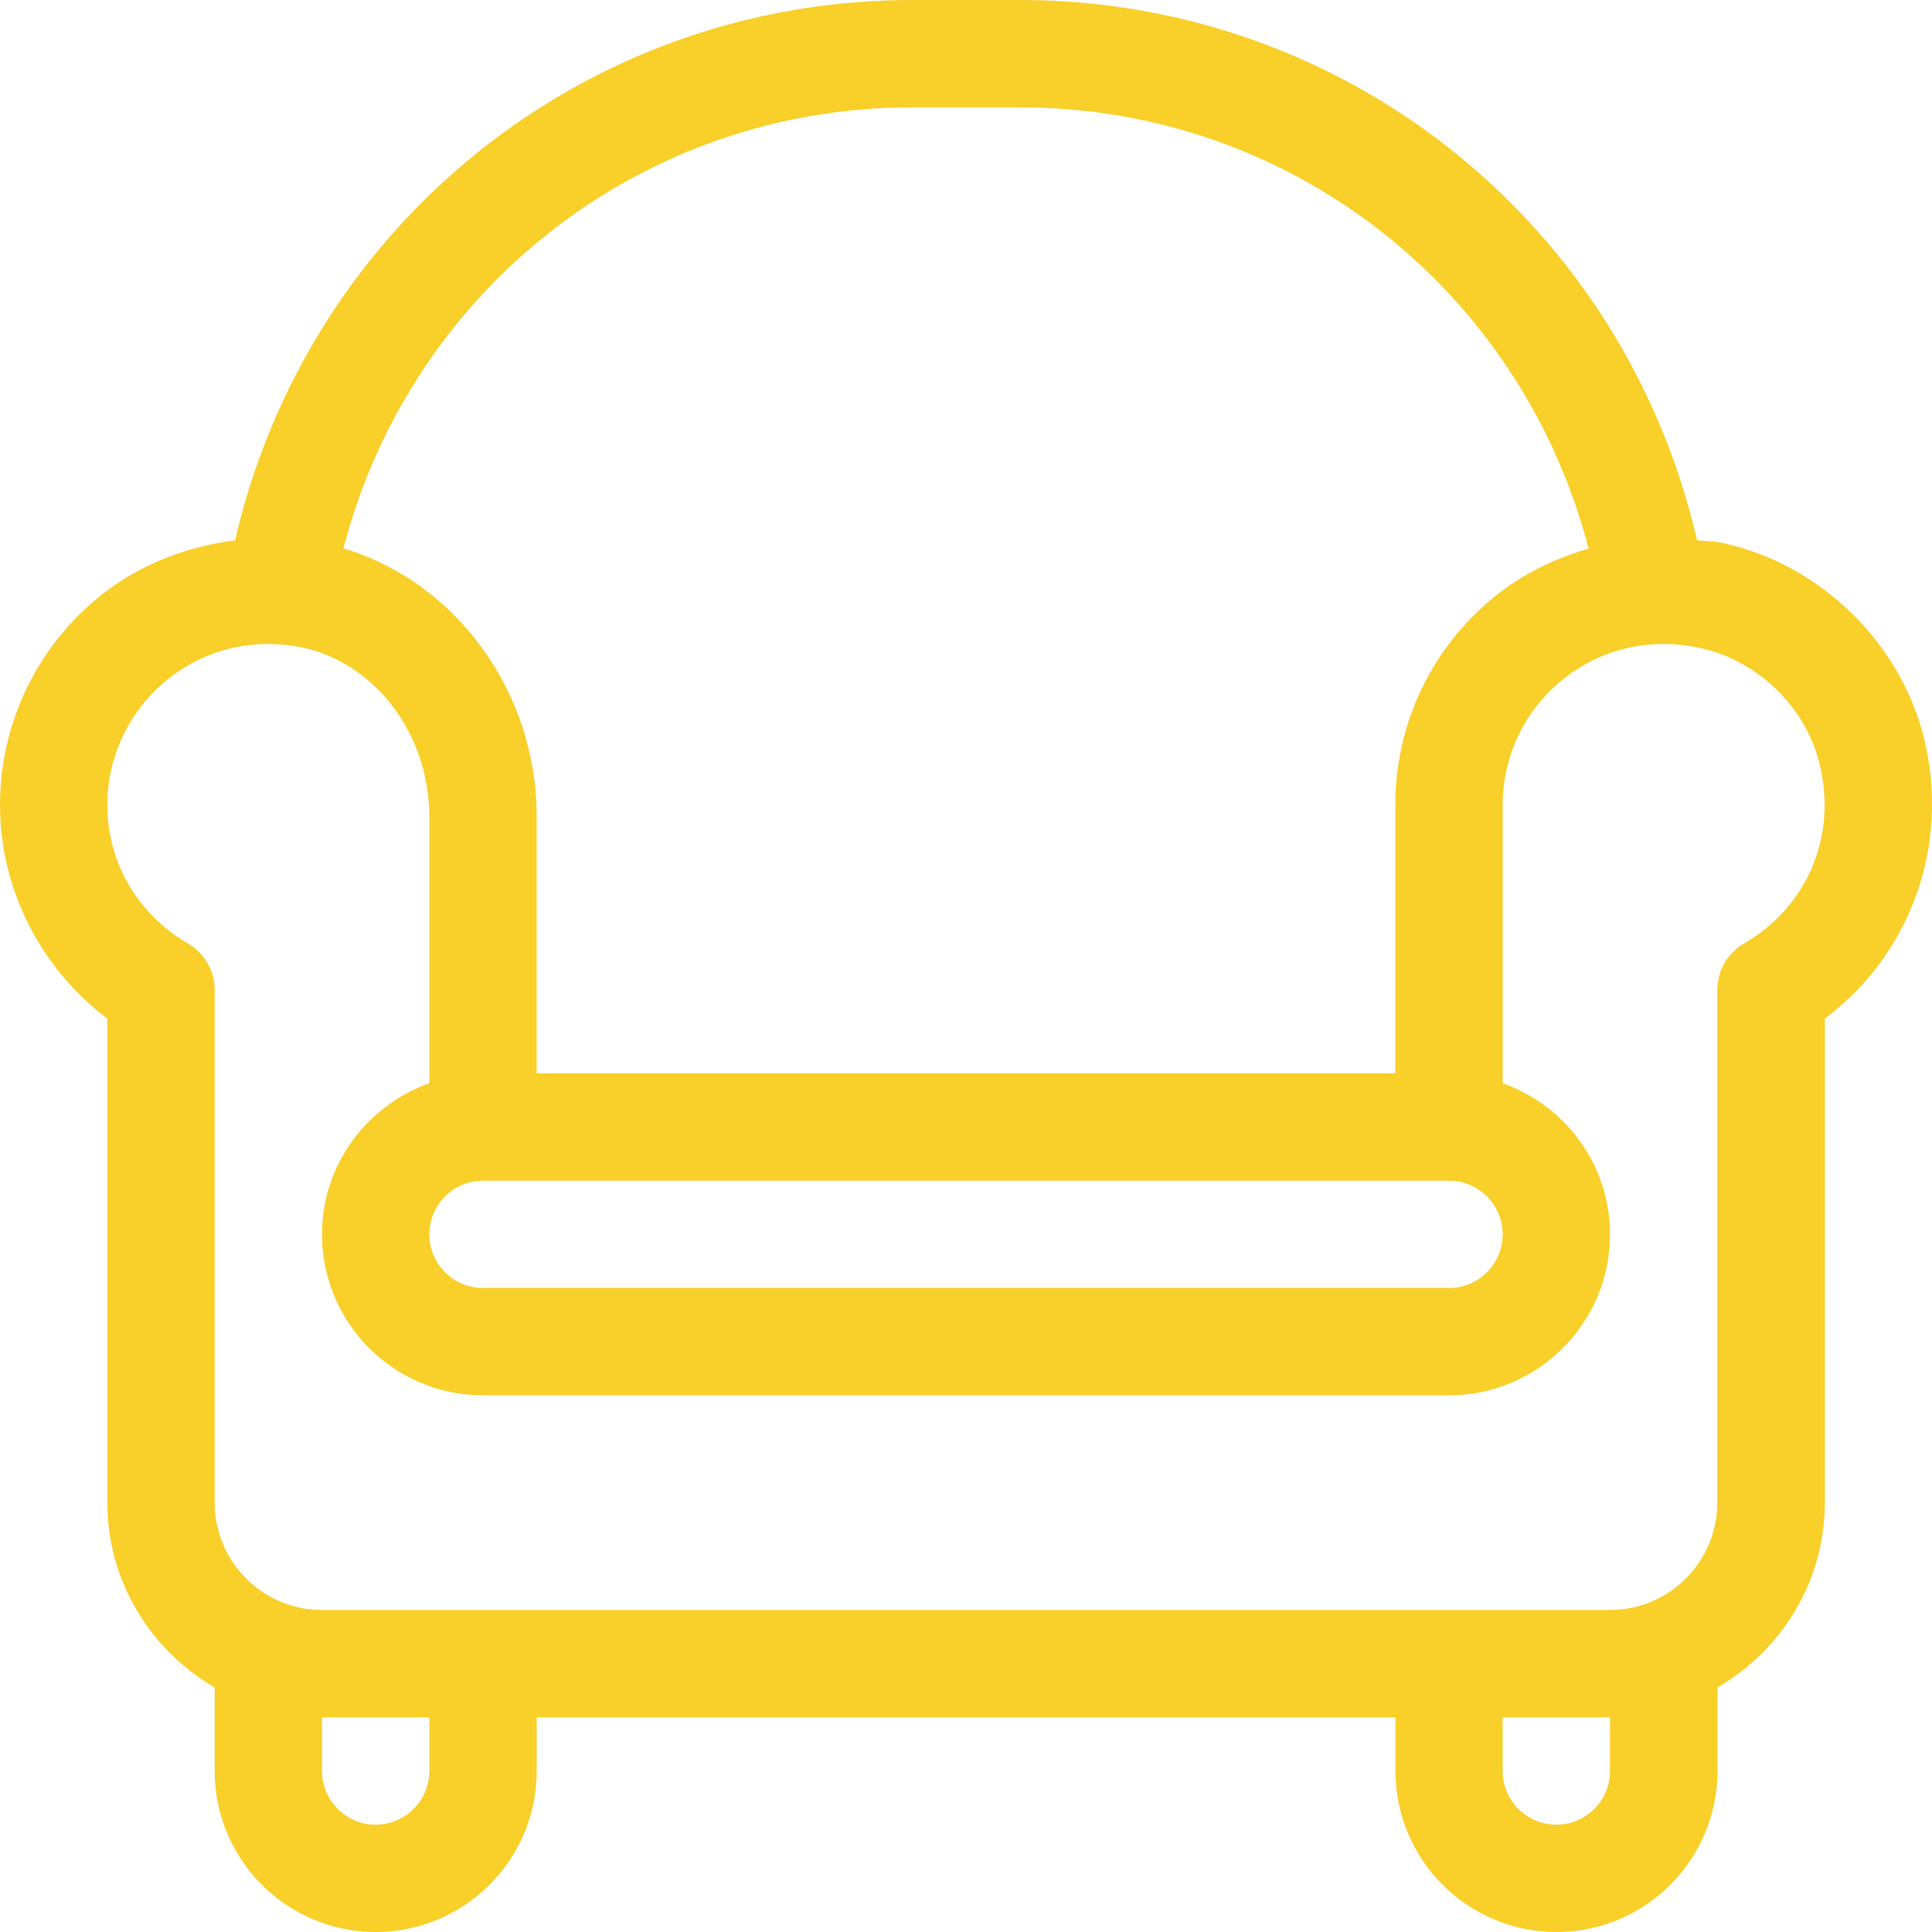 <?xml version="1.0" encoding="UTF-8"?> <svg xmlns="http://www.w3.org/2000/svg" width="60" height="60" viewBox="0 0 60 60" fill="none"> <path d="M59.753 22.931C59.019 19.932 56.487 17.489 53.455 16.854C53.205 16.801 52.955 16.811 52.704 16.78C50.448 6.999 41.849 0 31.669 0H28.336C18.158 0 9.557 7 7.3 16.781C5.705 16.983 4.181 17.593 2.937 18.651C1.071 20.238 0 22.552 0 25C0 27.606 1.257 30.067 3.334 31.633V46.667C3.334 49.124 4.684 51.25 6.667 52.406V55C6.667 57.757 8.91 60 11.668 60C14.425 60 16.668 57.757 16.668 55V53.333H43.337V55C43.337 57.757 45.58 60 48.337 60C51.095 60 53.338 57.757 53.338 55V52.406C55.321 51.25 56.672 49.124 56.672 46.667V31.634C59.336 29.636 60.565 26.257 59.753 22.931ZM28.333 3.333H31.666C40.107 3.333 47.254 9.024 49.336 17.039C48.285 17.345 47.285 17.823 46.416 18.529C44.456 20.12 43.333 22.479 43.333 25V33.333H16.667V25.356C16.667 21.461 14.14 18.066 10.665 17.029C12.75 9.021 19.897 3.333 28.333 3.333ZM46.667 38.333C46.667 39.253 45.92 40 45 40H15C14.081 40 13.333 39.253 13.333 38.333C13.333 37.414 14.08 36.667 15 36.667H45C45.919 36.667 46.667 37.414 46.667 38.333ZM13.333 55C13.333 55.919 12.586 56.667 11.667 56.667C10.747 56.667 10 55.919 10 55V53.333H13.333V55ZM50 55C50 55.919 49.253 56.667 48.333 56.667C47.414 56.667 46.666 55.92 46.666 55V53.333H50V55ZM54.162 29.302C53.649 29.599 53.333 30.148 53.333 30.742V46.667C53.333 48.504 51.837 50 50 50H10C8.162 50 6.667 48.504 6.667 46.667V30.742C6.667 30.15 6.351 29.601 5.838 29.302C4.269 28.389 3.333 26.781 3.333 25C3.333 23.532 3.976 22.142 5.096 21.19C6.232 20.223 7.689 19.826 9.185 20.07C11.549 20.454 13.333 22.728 13.333 25.356V33.64C11.398 34.331 10 36.163 10 38.333C10 41.09 12.243 43.333 15 43.333H45C47.757 43.333 50 41.09 50 38.333C50 36.163 48.602 34.331 46.667 33.64V25C46.667 23.486 47.341 22.072 48.517 21.117C49.71 20.148 51.219 19.792 52.767 20.116C54.57 20.493 56.074 21.943 56.509 23.722C57.057 25.964 56.136 28.153 54.162 29.302Z" fill="#F9CF29"></path> </svg> 
